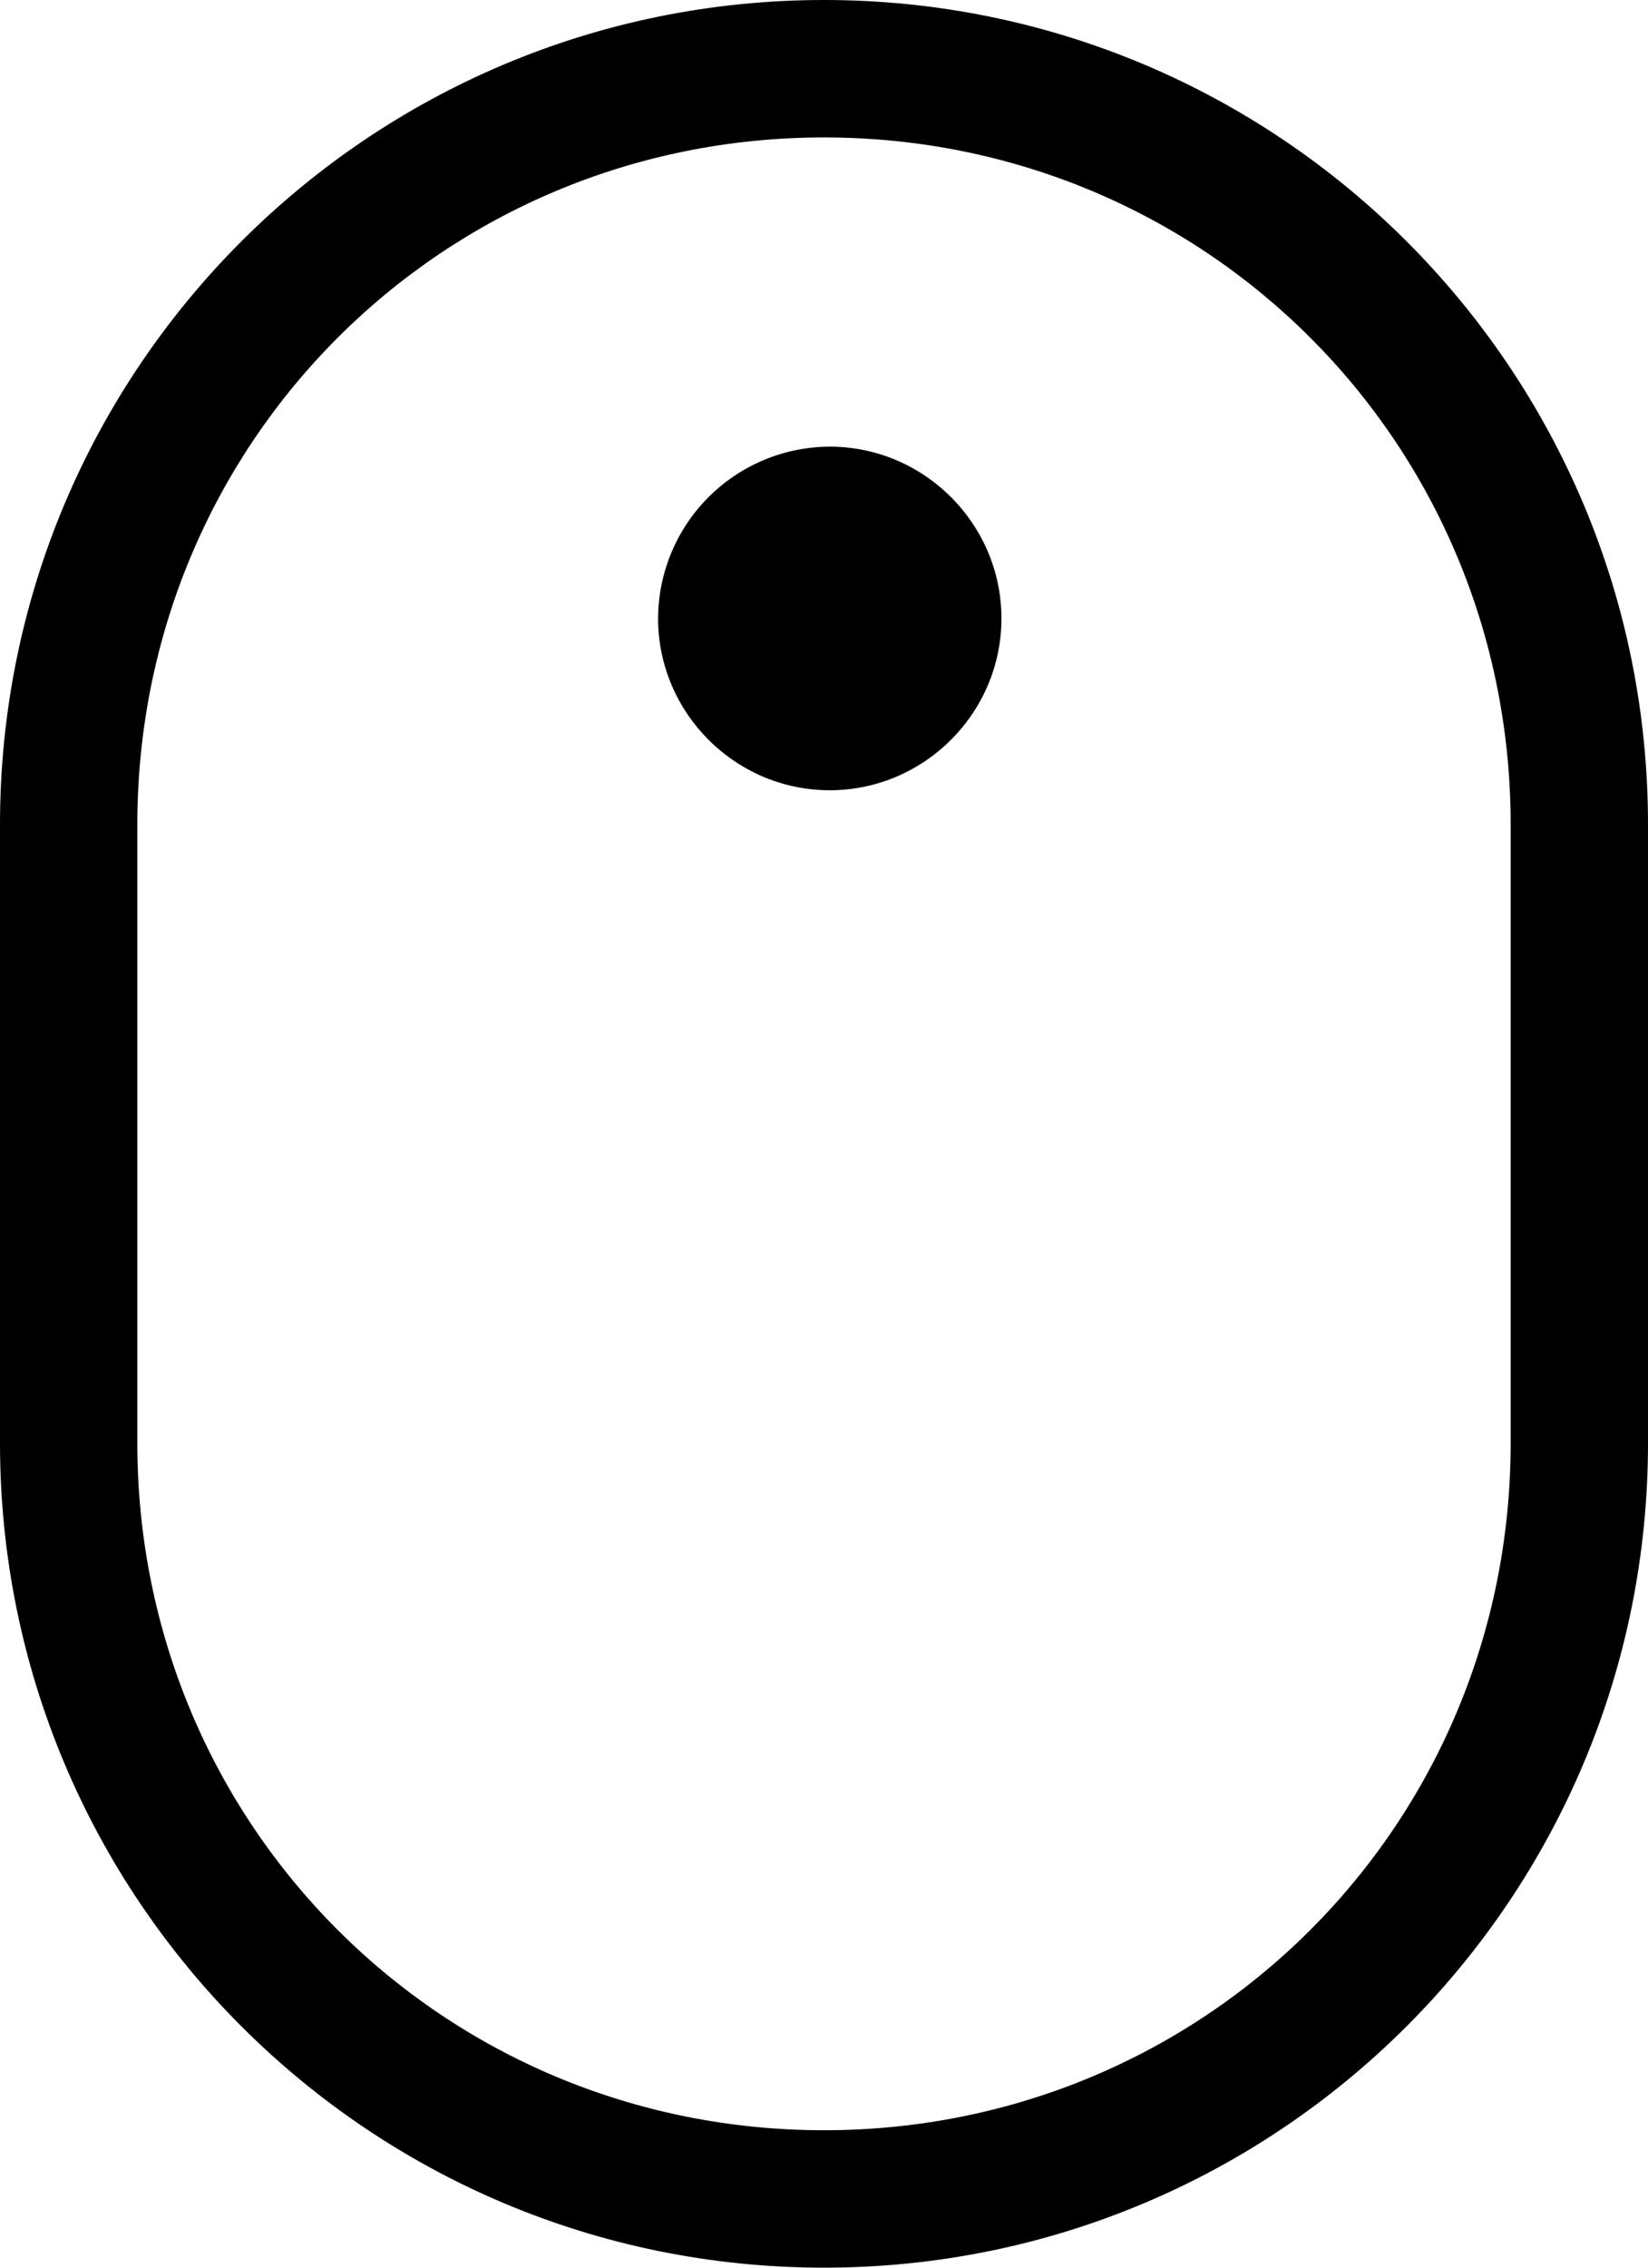 <svg xmlns="http://www.w3.org/2000/svg" viewBox="0 0 24 33"><path d="M12 0C5.37 0 0 5.37 0 12v9c0 6.63 5.37 12 12 12s12-5.37 12-12v-9c0-6.63-5.37-12-12-12Zm0 2c5.557 0 10 4.443 10 10v9c0 5.557-4.443 10-10 10S2 26.557 2 21v-9C2 6.443 6.443 2 12 2Z"></path><path d="M12.084 6.5a2.508 2.508 0 0 0-2.5 2.5c0 1.375 1.126 2.5 2.5 2.5 1.375 0 2.5-1.125 2.5-2.5s-1.125-2.5-2.5-2.5z"></path></svg>
